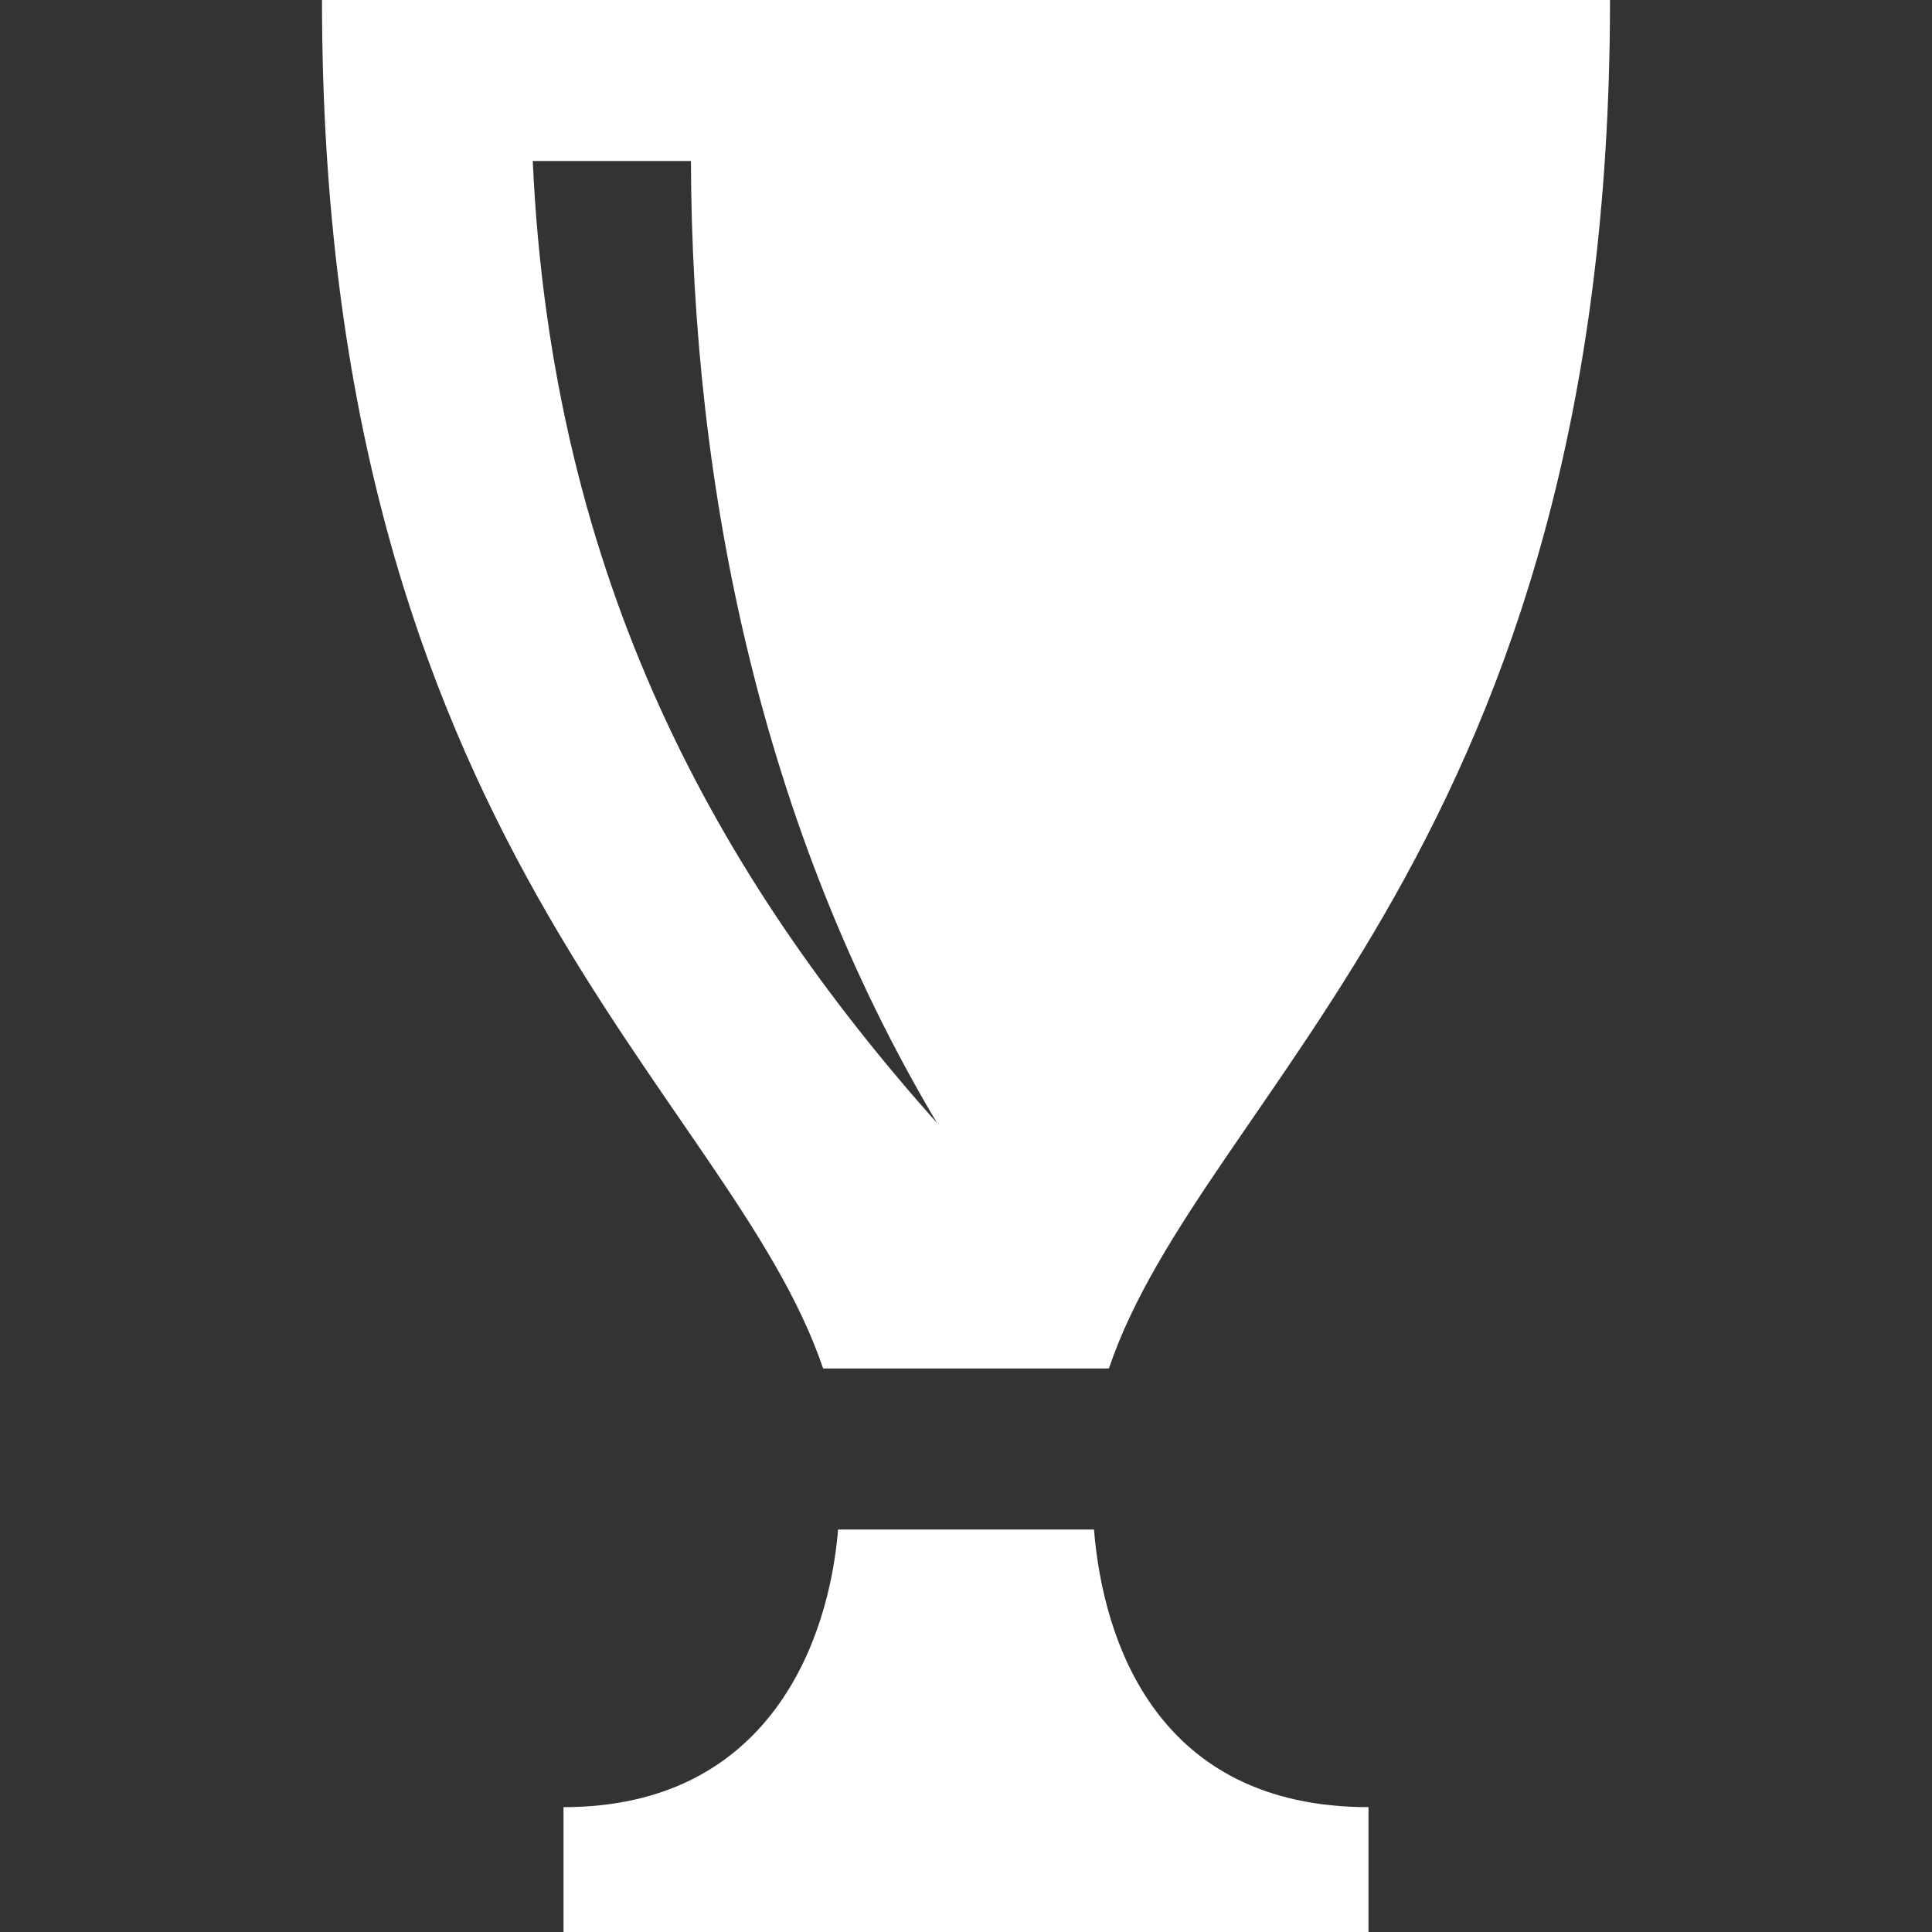 <svg width="24" height="24" viewBox="0 0 24 24" fill="none" xmlns="http://www.w3.org/2000/svg">
<rect x="0" y="0" width="24" height="24" fill="#333333" stroke="none"/>
<path d="M13.775 17C14.939 13.549 20 10.481 20 0H4C4 10.481 9.061 13.549 10.225 17H13.775ZM8.583 2C8.595 6.066 9.46 10.291 11.641 13.952C8.918 10.897 6.855 7.22 6.618 2H8.583ZM17 22.449V24H7V22.449C9.552 22.449 10.298 20.388 10.411 19H13.59C13.702 20.389 14.375 22.449 17 22.449Z" fill="white"/>
</svg>
